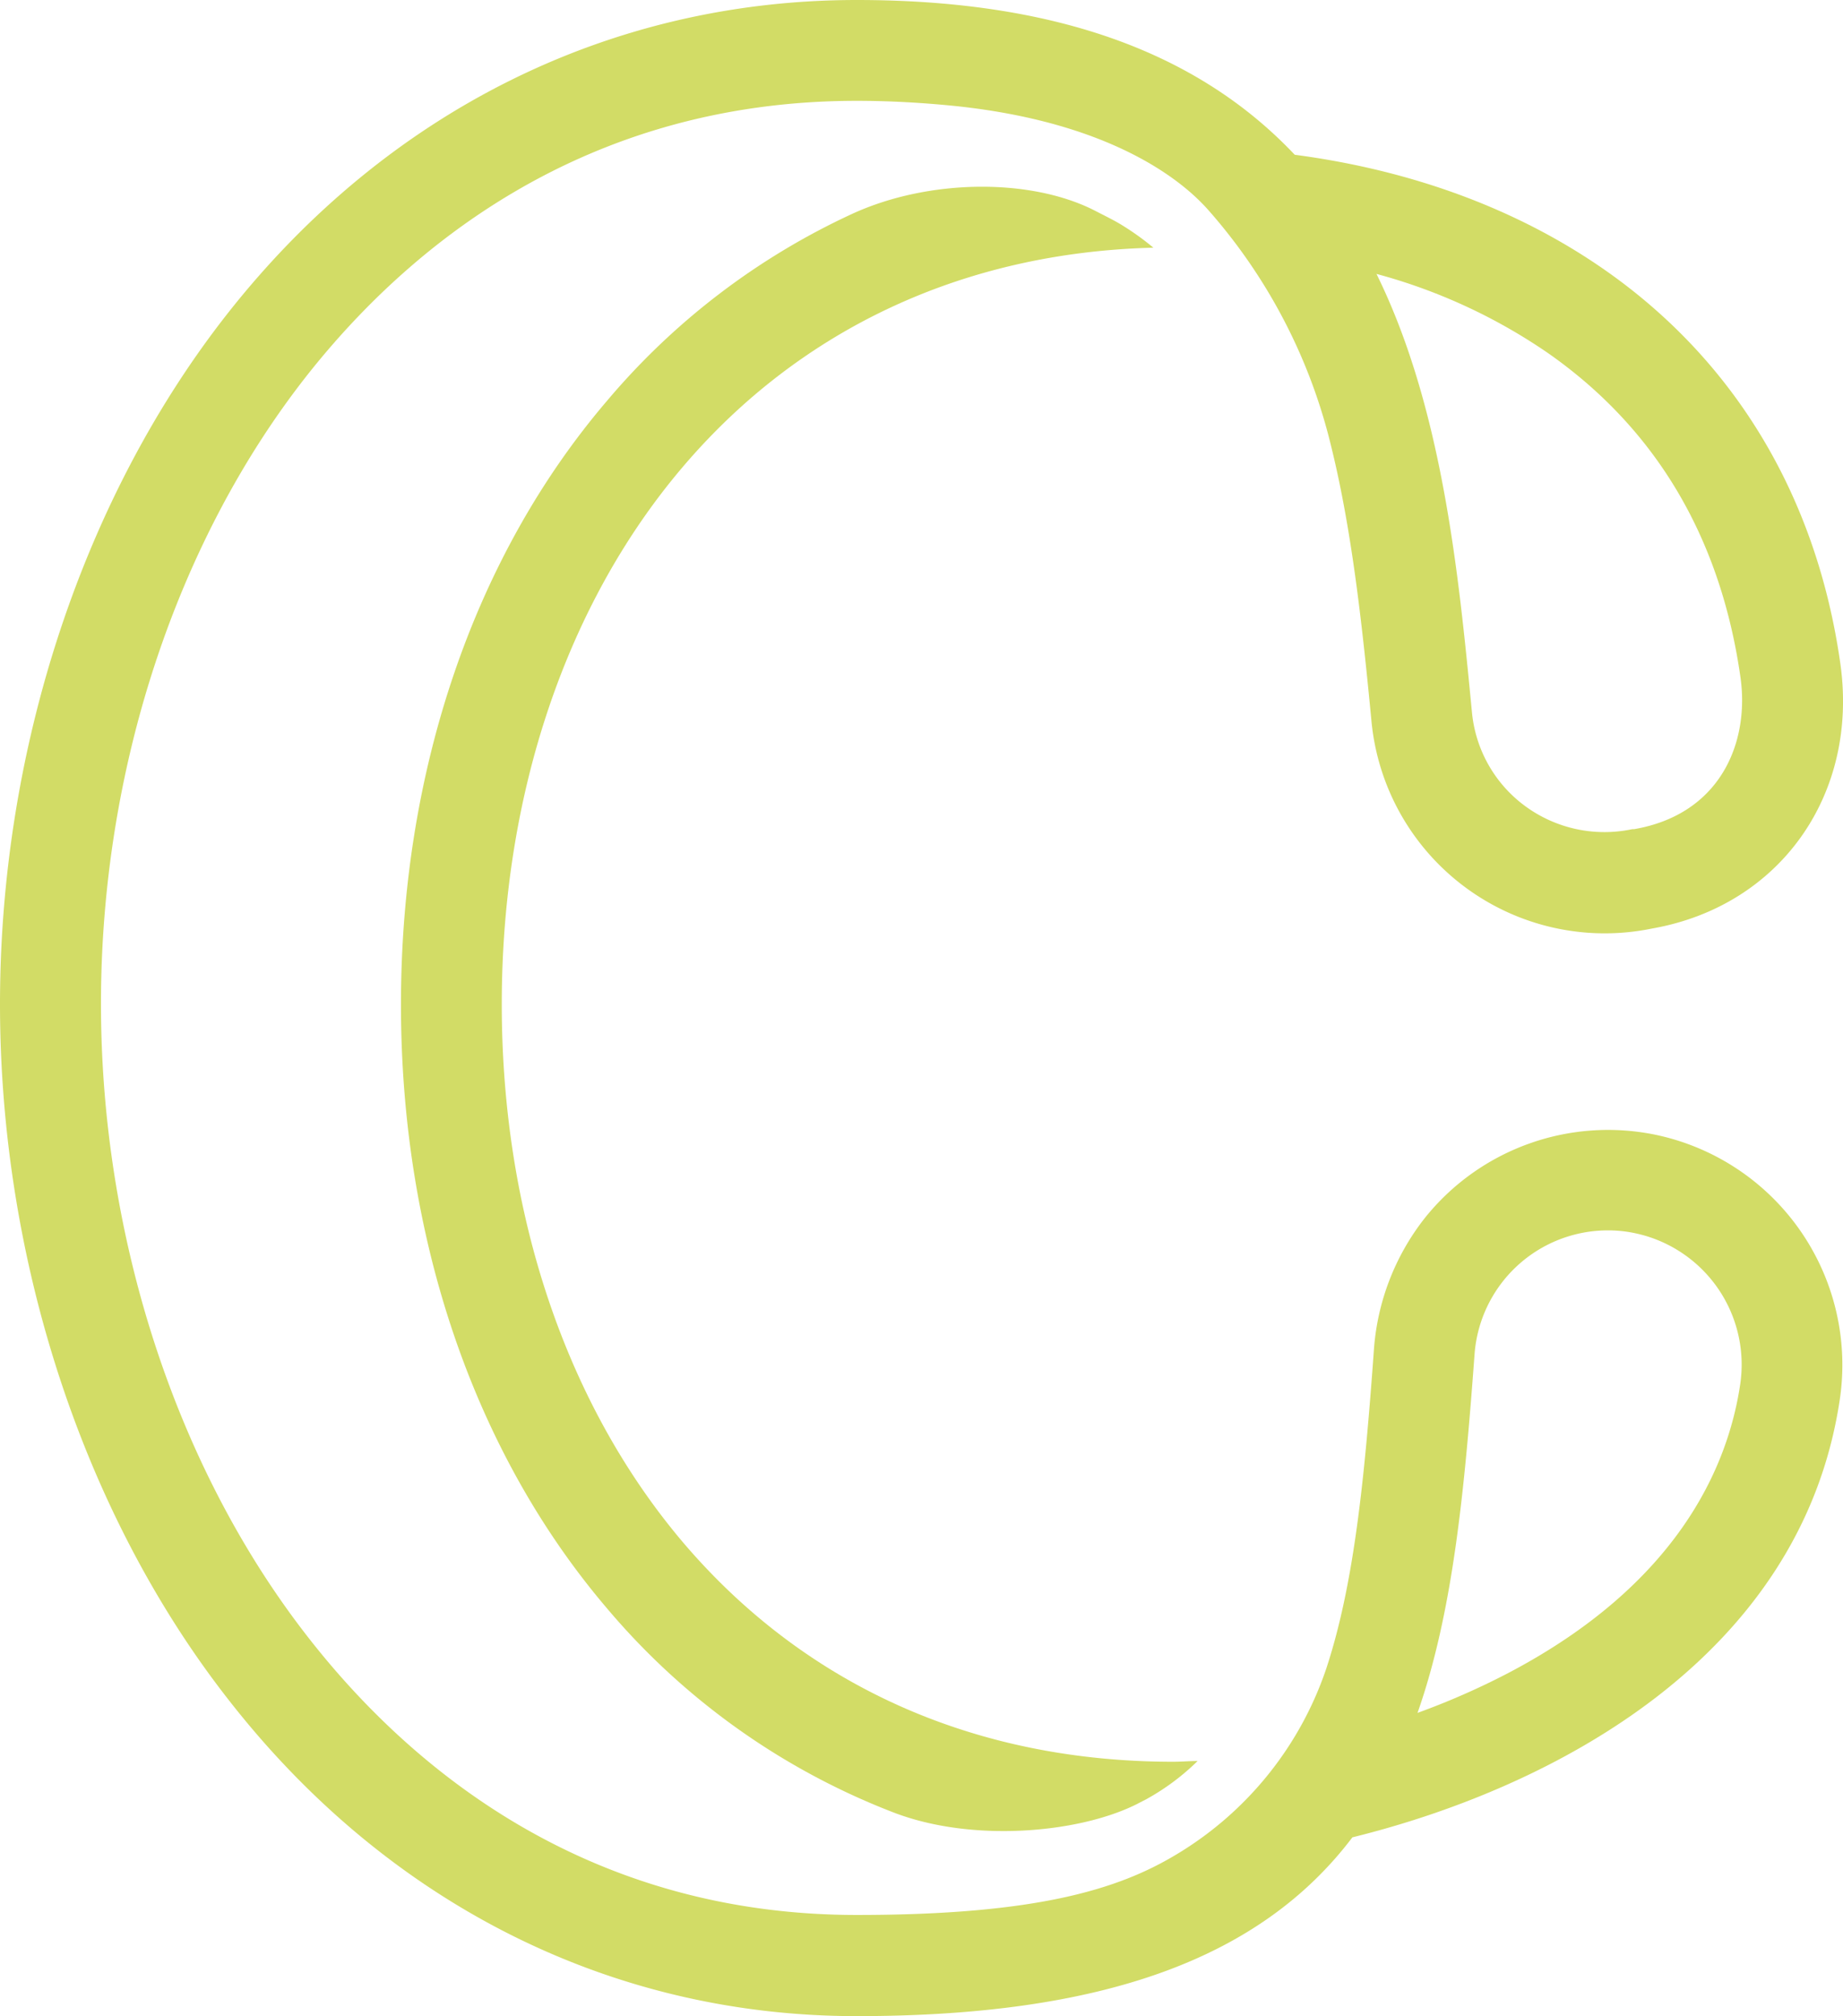 <svg id="Calque_1" data-name="Calque 1" xmlns="http://www.w3.org/2000/svg" viewBox="0 0 226.33 247.53"><defs><style>.cls-1{fill:#d2dc66}</style></defs><path class="cls-1" d="M203.35 139.33A28.83 28.83 0 0 0 175 149.51a29.53 29.53 0 0 0-6.29 16.39c-1.13 15.6-2.42 28.64-5.85 39a42.41 42.41 0 0 1-18.34 22.75c-7.16 4.33-17.27 7.46-39.3 7.46-33.64 0-55.17-18.47-67.31-34-16.21-20.7-25.51-49.09-25.51-77.88s9.29-56.92 25.49-77.38C50 30.61 71.49 12.38 105.2 12.38c4.17 0 8.08.24 11.76.6 21.44 2.16 29.54 10.7 31.42 12.8a67.76 67.76 0 0 1 15.05 28.84c2.52 10.14 3.82 21.62 5 34A28.78 28.78 0 0 0 202.88 114c15.69-2.75 25.41-16.42 23.12-32.55-2.89-20.36-12.83-37-28.74-48.18C186.57 25.76 173.54 20.92 159 19 146.92 6.22 129.2 0 105.2 0 75 0 47.68 13.58 28.16 38.22 10.27 60.83 0 91.84 0 123.29S10.26 186 28.15 208.8c19.56 25 46.92 38.73 77.05 38.73s49.56-7 60.88-21.95c24.67-6.08 55.07-22.05 59.84-53.65a28.87 28.87 0 0 0-22.57-32.6zm-13.19-95.94c13.22 9.27 21.15 22.66 23.58 39.78 1.13 8-2.47 16.81-13.06 18.63h-.22a16.45 16.45 0 0 1-13.12-2.8 16.17 16.17 0 0 1-6.58-11.59c-1.62-16.79-3.59-37.29-11.72-53.78a68.57 68.57 0 0 1 21.12 9.76zm23.53 126.68c-1.54 10.15-7.75 24.51-28.61 35.41a92 92 0 0 1-11 4.82c4.31-12.27 5.75-27 7-44a16.42 16.42 0 0 1 16.38-15.24 15.89 15.89 0 0 1 3.35.35 16.49 16.49 0 0 1 12.88 18.66z"/><path class="cls-1" d="M141.64 30.41a32.69 32.69 0 0 0-3.52-2.56c-1.13-.73-2.36-1.31-3.57-1.94-7.84-4.06-20.4-4-29.86.33a87.18 87.18 0 0 0-30.17 23c-16.3 19.08-25.28 45.4-25.28 74.1s9 55 25.28 74.1a86.89 86.89 0 0 0 35.3 25.12c9.63 3.67 22.58 2.5 29.67-1l1.3-.67a28.77 28.77 0 0 0 6.28-4.68c-1 0-2.06.09-3 .09-24.33 0-45.13-9.29-60.13-26.86-14.4-16.94-22.32-40.44-22.32-66.15s7.92-49.21 22.31-66.06S118.34 31 141.64 30.41z"/></svg>